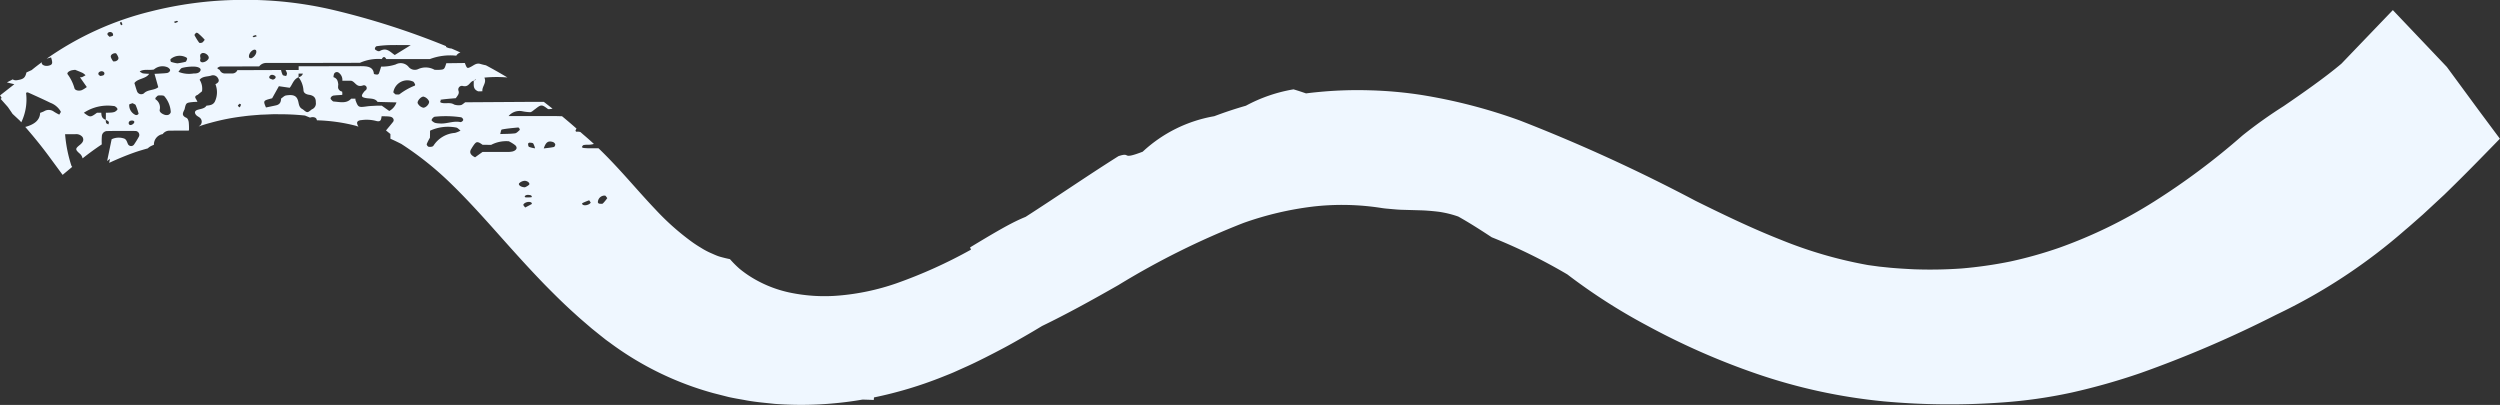 <svg xmlns="http://www.w3.org/2000/svg" width="172.856" height="28" viewBox="0 0 172.856 28">
  <rect x="0" y="0" width="172.856" height="28" fill="#333333" stroke="none"/>
  <path id="divisore" d="M2651.034,137.515l-.069.066.5.563.219.318c.034.051.069.1.1.152.179.165.351.326.524.488l.083.1a3.644,3.644,0,0,0,.33-2.043c.044-.01.1-.039.131-.026.52.235,1.042.468,1.551.718a1.384,1.384,0,0,1,.716.6c.022.053-.058.134-.1.219a3.6,3.6,0,0,1-.37-.206.6.6,0,0,0-.683-.026,2.682,2.682,0,0,1-.27.109h0c-.022.526-.427.8-.981.961a.265.265,0,0,1-.052.006q.253.293.5.586h0c.385.463.754.926,1.1,1.394l.987,1.34.665-.555a.234.234,0,0,1-.065-.1,9.447,9.447,0,0,1-.429-2.155h.69a.558.558,0,0,1,.513.192c.117.2.035.37-.173.538-.321.259-.351.313-.036.595a.569.569,0,0,1,.213.345q.639-.506,1.329-.968a4.39,4.39,0,0,1,.008-.592.367.367,0,0,1,.373-.329c.652-.016,1.306-.011,1.958-.006a.274.274,0,0,1,.237.374c-.1.186-.213.369-.334.547a.246.246,0,0,1-.435-.021c-.072-.153-.1-.341-.307-.391a1.135,1.135,0,0,0-.818.063l-.312,1.506c.065-.052.135-.1.2-.154l-.058.28c.568-.263,1.161-.513,1.79-.733.287-.1.581-.183.879-.268a1,1,0,0,1,.166-.129,2.014,2.014,0,0,1,.259-.118.725.725,0,0,1,.605-.739.577.577,0,0,1,.478-.239l1.038-.006h.265l.037-.016a4.31,4.31,0,0,0-.017-.568c-.016-.107-.068-.259-.163-.3-.382-.164-.218-.377-.123-.591.1-.453.108-.45.6-.5.094-.009.191-.008.287-.012a1.67,1.67,0,0,0-.108-.213c-.095-.136-.025-.214.125-.27l.3-.245,0,0a1.15,1.15,0,0,0-.165-.8c.216-.261.562-.2.823-.295a.388.388,0,0,1,.46.213c.1.17.009.3-.191.388a1.5,1.5,0,0,1-.047,1.223c-.127.218-.337.24-.572.264-.129.212-.4.216-.626.292-.206.069-.222.228-.054.388.064.061.167.1.226.158a.347.347,0,0,1-.021.551c-.021.018-.045.034-.067.052.273-.1.557-.185.857-.265a14.942,14.942,0,0,1,2.242-.438c.4-.057.808-.081,1.219-.115.4-.006.818-.046,1.222-.029a16.4,16.4,0,0,1,1.814.089l.349.144c.171-.065.4-.035.45.1.01.029.021.057.03.085a12.034,12.034,0,0,1,2.667.373c.071.021.137.045.207.067a.485.485,0,0,1-.1-.254c0-.137.151-.189.3-.2a2.623,2.623,0,0,1,1,.054c.384.112.356-.141.4-.323.195.01.393,0,.583.032.21.032.312.227.2.364-.157.2-.322.393-.484.589l.305.246,0,.325c.264.119.517.24.753.361a22.064,22.064,0,0,1,3.249,2.566c1.04.994,2.072,2.116,3.159,3.334s2.234,2.517,3.525,3.846c.657.667,1.33,1.337,2.078,2.006.359.334.761.666,1.145,1l.61.491.307.244c.1.082.244.179.364.268a21.528,21.528,0,0,0,7.147,3.477l1.036.264c.349.078.7.138,1.057.2.7.141,1.422.2,2.134.276a24.4,24.4,0,0,0,4.2-.046c.643-.059,1.27-.145,1.882-.25.259.007.519.013.773.029.007-.06.011-.119.017-.178a27.882,27.882,0,0,0,4.722-1.416c.269-.109.562-.22.808-.329l.727-.327c.491-.215.954-.444,1.414-.675s.909-.465,1.351-.7.867-.479,1.29-.721c.45-.256.885-.514,1.314-.774,1.694-.818,3.458-1.79,5.269-2.824a54.7,54.7,0,0,1,8.658-4.3,22.354,22.354,0,0,1,4.794-1.13,17.61,17.61,0,0,1,4.756.1c.235.037.464.052.686.072s.438.04.653.048l1.287.037c.432.011.86.047,1.307.1a7.081,7.081,0,0,1,1.363.333c.807.451,1.568.944,2.316,1.434a38.282,38.282,0,0,1,5.226,2.567,40.078,40.078,0,0,0,5.491,3.525,49.662,49.662,0,0,0,7.576,3.338,38.4,38.4,0,0,0,8.806,1.914,49.938,49.938,0,0,0,8.174.077,33.663,33.663,0,0,0,4.836-.689,44.627,44.627,0,0,0,4.755-1.348,79.175,79.175,0,0,0,9.378-4.032,38.856,38.856,0,0,0,8.928-5.873c.19-.157.375-.319.559-.482l.657-.578,1.477-1.369c.959-.931,1.9-1.876,2.827-2.828l.7-.716.174-.179.087-.09.044-.045c.018-.015-.016-.032-.021-.047l-.287-.384-1.138-1.529-2.214-3.011-.986-1.039-2.747-2.89-2.215,2.307-1.344,1.4c-1.108.936-2.651,2.017-4,2.938a31.626,31.626,0,0,0-2.833,2.02,48.572,48.572,0,0,1-6.094,4.557,33.092,33.092,0,0,1-6.575,3.207,29.147,29.147,0,0,1-3.384.952,29.6,29.6,0,0,1-3.372.483,30.962,30.962,0,0,1-3.309.056c-.541-.027-1.09-.059-1.613-.106l-.778-.08-.773-.106a29.938,29.938,0,0,1-6.03-1.75c-1.982-.782-3.923-1.716-5.882-2.685a115.728,115.728,0,0,0-12.167-5.565,37.293,37.293,0,0,0-6.793-1.761,28.385,28.385,0,0,0-3.558-.321,27.864,27.864,0,0,0-3.525.113q-.453.042-.9.1c-.287-.1-.571-.194-.865-.28a10.645,10.645,0,0,0-3.293,1.132c-.75.214-1.48.458-2.188.725a9.67,9.67,0,0,0-4.947,2.454c-1.576.605-.727,0-1.673.306-2.083,1.31-4.215,2.781-6.425,4.2-.221.09-.457.194-.737.332-.705.349-1.644.894-3.1,1.779l.061.156a33.521,33.521,0,0,1-5.17,2.333,16.277,16.277,0,0,1-3.957.84,11.723,11.723,0,0,1-3.459-.218,8.359,8.359,0,0,1-2.528-1.007,7.4,7.4,0,0,1-.893-.632,7.192,7.192,0,0,1-.657-.66c-.224-.045-.448-.1-.674-.163s-.435-.167-.654-.261a4.923,4.923,0,0,1-.673-.36c-.228-.134-.451-.281-.669-.439a17.327,17.327,0,0,1-2.477-2.208c-1.271-1.332-2.49-2.843-3.943-4.237-.051,0-.1,0-.154,0l-.61,0c-.093-.007-.187-.008-.279-.022a.238.238,0,0,1-.107-.056c.03-.051.058-.121.111-.139a1.166,1.166,0,0,1,.277-.026,1.369,1.369,0,0,0,.444-.056c-.246-.227-.5-.451-.76-.67-.055-.05-.115-.1-.171-.151a.7.7,0,0,0-.284-.021c-.012,0-.065-.061-.056-.08a.821.821,0,0,1,.069-.139q-.483-.426-1-.853l-.374-.01h-3.323a.988.988,0,0,1,.909-.343,3.534,3.534,0,0,0,.582.073c.121-.01.227-.135.34-.208.431-.337.455-.338.9-.005h0a.961.961,0,0,0,.309-.032c-.2-.156-.4-.313-.6-.467H2687.3l-4.217.027c-.07.053-.135.11-.21.157a.248.248,0,0,1-.131.043.977.977,0,0,1-.419-.042c-.292-.192-.648-.018-.938-.144-.022-.01-.03-.073-.014-.1.042-.067.018-.086,0-.091a.551.551,0,0,0,.066-.007c.33-.048.666-.07,1-.1.107-.165.267-.307.179-.528a.254.254,0,0,1,.276-.322c.465.131.485-.3.78-.357v-.009l.023-.006.12-.1c-.009.024-.008.056-.027.069a.367.367,0,0,1-.093.035l-.015.013-.007,0c.023.266-.09.569.308.732.1,0,.2,0,.293-.006v0c-.04-.325.314-.583.137-.943a9.032,9.032,0,0,1,1.592-.01q-.73-.438-1.485-.841c-.129-.026-.257-.057-.386-.095-.28-.083-.453.1-.658.2-.254.132-.269.118-.413-.264l-1.283.016c-.137.435-.137.437-.523.459-.1.005-.195,0-.292-.007a1.247,1.247,0,0,0-1.122-.05.556.556,0,0,1-.661-.139.711.711,0,0,0-.9-.18,2.954,2.954,0,0,1-1.005.149c-.059.181-.1.331-.159.479a.153.153,0,0,1-.112.074c-.082,0-.23-.029-.232-.052-.045-.522-.5-.531-.972-.53l-4.23.009c0,.085,0,.17,0,.255l-.908,0h0a.853.853,0,0,1,.1.226c.01.062-.034.129-.054.194-.084-.024-.213-.029-.242-.076a1.343,1.343,0,0,1-.113-.343l-3.021.011a.37.37,0,0,1-.317.227l-.593,0a.374.374,0,0,1-.308-.241h0c-.219-.128-.219-.128.014-.239l2.714-.008a.607.607,0,0,1,.489-.237c.751,0,1.5,0,2.251,0l4.225-.01a3.083,3.083,0,0,1,1.511-.258c.1-.186.205-.188.311,0l3.011,0a3.989,3.989,0,0,1,1.829-.234.473.473,0,0,1,.288-.218c-.207-.1-.414-.187-.621-.278a.9.9,0,0,1-.381-.112.481.481,0,0,1,.017-.049,53.216,53.216,0,0,0-7.788-2.5,26.367,26.367,0,0,0-6.542-.7,26.019,26.019,0,0,0-6.078.791,21.368,21.368,0,0,0-7.219,3.274l.306-.09c.134.418.1.514-.187.575-.223.047-.453-.046-.46-.187a.291.291,0,0,1,.008-.057c-.24.178-.476.358-.7.543l-.365.167c-.087.386-.213.471-.675.539a.41.41,0,0,1-.264-.055s0-.005-.006-.008l-.405.212.514.126-.236.185h0l-.748.585Zm41.715,6.751c.048,0,.095.1.162.173a3.032,3.032,0,0,1-.308.374c-.04.037-.169.02-.255.01a.132.132,0,0,1-.089-.084A.465.465,0,0,1,2692.749,144.266Zm-1.572.525c.156-.074.315-.143.479-.2,0,0,.071.1.109.161-.1.168-.467.249-.574.124C2691.173,144.851,2691.166,144.8,2691.177,144.791Zm-3.491.059c-.148.083-.3.161-.456.242-.058-.087-.142-.157-.124-.2.078-.175.46-.253.567-.126C2687.691,144.789,2687.7,144.842,2687.686,144.85Zm-.022-.469a3.642,3.642,0,0,1-.4.012c-.024,0-.075-.069-.066-.08.1-.12.245-.1.387-.077.04.006.072.044.108.067C2687.685,144.33,2687.678,144.381,2687.664,144.381Zm1.477-3.822a.267.267,0,0,1,.169.159c.013.06-.042.179-.094.19-.227.048-.462.067-.7.1v0C2688.659,140.576,2688.816,140.461,2689.141,140.559Zm-1.61.047c.09.005.225.012.257.058a1.237,1.237,0,0,1,.127.336h0a2.061,2.061,0,0,1-.412-.1c-.057-.026-.065-.136-.071-.209C2687.429,140.66,2687.5,140.6,2687.53,140.606Zm-.371,2.641c.218-.024.436.167.338.275a1.043,1.043,0,0,1-.283.17c-.279,0-.494-.175-.393-.282A.6.6,0,0,1,2687.16,143.247Zm-1.654-3.239c.037-.11.051-.3.117-.312.368-.072.749-.1,1.126-.14.027,0,.071.051.09.084s.027.082.007.1c-.1.082-.2.208-.322.223-.335.041-.679.035-1.018.048v0l0,0Zm-1.989,1.013a2.93,2.93,0,0,1,.207-.313c.123-.141.194-.229.56.045l.595.007a2.234,2.234,0,0,1,1.223-.249h0a2.73,2.73,0,0,1,.436.269c.182.166.11.348-.164.433a1.581,1.581,0,0,1-.274.035h-.6l-.6,0-.615,0-.517.371C2683.463,141.469,2683.337,141.286,2683.517,141.021Zm-2.513-2.21a7.321,7.321,0,0,1,1.8.042.232.232,0,0,1,.147.186.255.255,0,0,1-.185.148c-.507-.112-.978.145-1.475.089a1.379,1.379,0,0,1-.295-.039.66.66,0,0,1-.219-.15C2680.711,139.028,2680.888,138.814,2681,138.811Zm-.351,1.2v-.231a2.984,2.984,0,0,1,1.793-.221c.116.013.212.139.317.213a1.585,1.585,0,0,1-.387.16,1.933,1.933,0,0,0-1.47.861.18.18,0,0,1-.1.083.5.5,0,0,1-.261.012c-.066-.031-.135-.134-.118-.187a2.976,2.976,0,0,1,.22-.434C2680.65,140.18,2680.652,140.095,2680.653,140.009Zm-.452-2.588a.581.581,0,0,1,.386.328c.038.168-.208.441-.4.44a.573.573,0,0,1-.392-.324C2679.771,137.705,2680.024,137.423,2680.2,137.421Zm-.726-1.041c.066.017.1.117.141.184.015.029,0,.1-.021.1a4.3,4.3,0,0,0-1.046.59c-.052.041-.187.013-.284.017-.051-.056-.158-.123-.146-.166A.977.977,0,0,1,2679.475,136.38Zm-5.472.967c.19-.027.387-.03.581-.045l.006-.115-.014-.115a.337.337,0,0,1-.281-.261,1.993,1.993,0,0,1,.014-.235c-.028-.2-.053-.407-.332-.5a.749.749,0,0,1,.044-.235.213.213,0,0,1,.333-.062.6.6,0,0,1,.236.544l.6,0c.3.053.358.5.84.32a.194.194,0,0,1,.2.313c-.026.033-.071.056-.1.088-.275.323-.254.424.124.483.283.044.6,0,.772.26l1.308.034a1.054,1.054,0,0,1-.5.593l-.519-.368c-.1,0-.2,0-.3,0-.242.016-.486.018-.724.051-.582.08-.606.069-.787-.418a.382.382,0,0,1-.008-.118h-.293c-.329.367-.789.227-1.213.2-.069-.005-.135-.1-.19-.154C2673.729,137.526,2673.838,137.371,2674,137.347Zm-4.259-1.431a.33.33,0,0,1,.215.1c.07.087-.045.218-.186.231-.074-.034-.174-.053-.215-.1C2669.488,136.055,2669.6,135.911,2669.744,135.916Zm-.009,1.622.467-.837.742.108.008,0c.2-.244.249-.575.611-.73h0v-.247l.3,0a.369.369,0,0,1-.3.245h0a1.712,1.712,0,0,1,.341.909c.008.188.184.279.387.309.368.055.472.251.465.52a.436.436,0,0,1-.277.488c-.31.253-.31.253-.618,0-.25-.117-.267-.317-.313-.522-.091-.409-.314-.524-.849-.44-.126.02-.23.14-.343.214-.013.207-.05.4-.347.47-.233.052-.468.1-.7.147C2669.11,137.7,2669.11,137.7,2669.734,137.539Zm-2.241.372c.032.024.094.053.089.072a1,1,0,0,1-.086.187c-.048-.042-.133-.086-.129-.122S2667.447,137.956,2667.493,137.91Zm9.461-3.973a7.732,7.732,0,0,1,.886-.077c.447-.011.9,0,1.484,0l-1.111.685c-.322-.216-.559-.546-1.032-.278a.191.191,0,0,1-.141.005c-.078-.038-.187-.085-.2-.142A.212.212,0,0,1,2676.955,133.937Zm-8.359-.768c.019,0,.056.047.084.072a1.521,1.521,0,0,1-.215.076c-.019,0-.056-.047-.084-.074A1.451,1.451,0,0,1,2668.6,133.169Zm-.1,1.008a.153.153,0,0,1,.121.034c.1.167-.093.485-.336.562-.042-.012-.107-.015-.121-.038C2668.059,134.566,2668.257,134.237,2668.493,134.177Zm-5.921,4.5a.44.44,0,0,1-.274,0c-.185-.065-.374-.188-.338-.351a.674.674,0,0,0-.292-.721c-.022-.018,0-.072,0-.1.071-.061.13-.156.2-.162.138-.012.366-.014.41.048a1.833,1.833,0,0,1,.447,1.1A.267.267,0,0,1,2662.571,138.678Zm2.769-3.887a.524.524,0,0,1-.446.261c-.2-.046-.132-.176-.116-.29a.554.554,0,0,1-.017-.228.24.24,0,0,1,.17-.129C2665.174,134.394,2665.414,134.632,2665.34,134.792Zm-.858-1.783a.2.2,0,0,1,.129.034,4.788,4.788,0,0,1,.45.436c.022.026-.078.128-.135.188-.024.026-.08.032-.122.048-.041-.007-.106,0-.119-.022a4.323,4.323,0,0,1-.317-.51C2664.348,133.142,2664.432,133.062,2664.482,133.009Zm.295,2.616c-.093.188-.288.2-.483.2a1.963,1.963,0,0,1-1.041-.115c.086-.1.147-.242.258-.272a3.051,3.051,0,0,1,.729-.09C2664.628,135.336,2664.854,135.468,2664.777,135.625Zm-1.627-3.442c.02,0,.056.047.084.072l-.21.078-.086-.076A1.58,1.58,0,0,1,2663.15,132.183Zm-.425,2.635a.959.959,0,0,1,1.072-.1c.033.016.066.07.057.1-.024.07-.053.178-.114.2a4.72,4.72,0,0,1-.563.105,2.62,2.62,0,0,1-.432-.1C2662.706,134.993,2662.686,134.848,2662.725,134.818Zm-1.492,1.028a3.269,3.269,0,0,1-.439-.03.714.714,0,0,1-.219-.134c.3-.184.66-.066.981-.132a.9.9,0,0,1,.914-.167.406.406,0,0,1,.189.151c.067.08-.043.234-.2.257-.188.027-.381.03-.571.043-.1.006-.191.011-.288.014l.259.924c-.275.231-.735.15-.995.427a.311.311,0,0,1-.465-.122c-.074-.192-.126-.389-.19-.591C2660.438,136.164,2661.018,136.2,2661.232,135.847Zm-1.153,2.031c.075.044.19.076.217.135a4.27,4.27,0,0,1,.2.581c.007.025-.046.072-.085.09a.179.179,0,0,1-.13.006.737.737,0,0,1-.431-.709C2659.849,137.944,2660,137.912,2660.08,137.877Zm.012,1.2c.042.006.1.046.109.077.025.107-.162.256-.292.233a.138.138,0,0,1-.091-.092C2659.793,139.152,2659.911,139.058,2660.091,139.082Zm-.789-6.826a.93.93,0,0,1,.079.179c0,.016-.061.043-.094.064a.988.988,0,0,1-.08-.179C2659.2,132.3,2659.268,132.278,2659.3,132.256Zm-.362,2.179a.876.876,0,0,1,.162.3c.021.119-.071.213-.221.255-.047,0-.126.014-.138,0a.9.9,0,0,1-.165-.3c-.024-.123.078-.212.223-.254C2658.845,134.422,2658.929,134.418,2658.94,134.435Zm-.292-1.445a.206.206,0,0,1,.083.206c-.027.051-.156.068-.241.1-.051-.059-.139-.115-.146-.178C2658.328,132.992,2658.526,132.907,2658.648,132.99Zm.134,5.084c.128.017.3.186.244.259a.5.5,0,0,1-.2.157,1.038,1.038,0,0,1-.29.044c-.1.008-.2.007-.3.01q0,.243-.005.487c.071.044.166.078.2.136s-.011.123-.021.186c-.054-.034-.135-.058-.155-.1a.669.669,0,0,1-.028-.22c-.274-.091-.3-.286-.307-.488l-.3,0c-.45.33-.471.33-.907,0A2.985,2.985,0,0,1,2658.782,138.074Zm-1.028-2.326a.288.288,0,0,1,.227-.073c.148.034.193.146.119.249-.033.047-.149.055-.226.08C2657.733,135.949,2657.68,135.852,2657.754,135.748Zm-1.932-.127a1.936,1.936,0,0,1,.292-.045c.176.073.356.139.526.221a.994.994,0,0,1,.19.154,2.53,2.53,0,0,1-.237.128.519.519,0,0,1-.149.012l.473.675a1.975,1.975,0,0,1-.336.21c-.2.081-.468.029-.515-.119a2.975,2.975,0,0,0-.47-.967C2655.521,135.792,2655.674,135.668,2655.822,135.621Z" transform="translate(-2650.92 -130.743)" fill="#eff7ff"/>
</svg>
